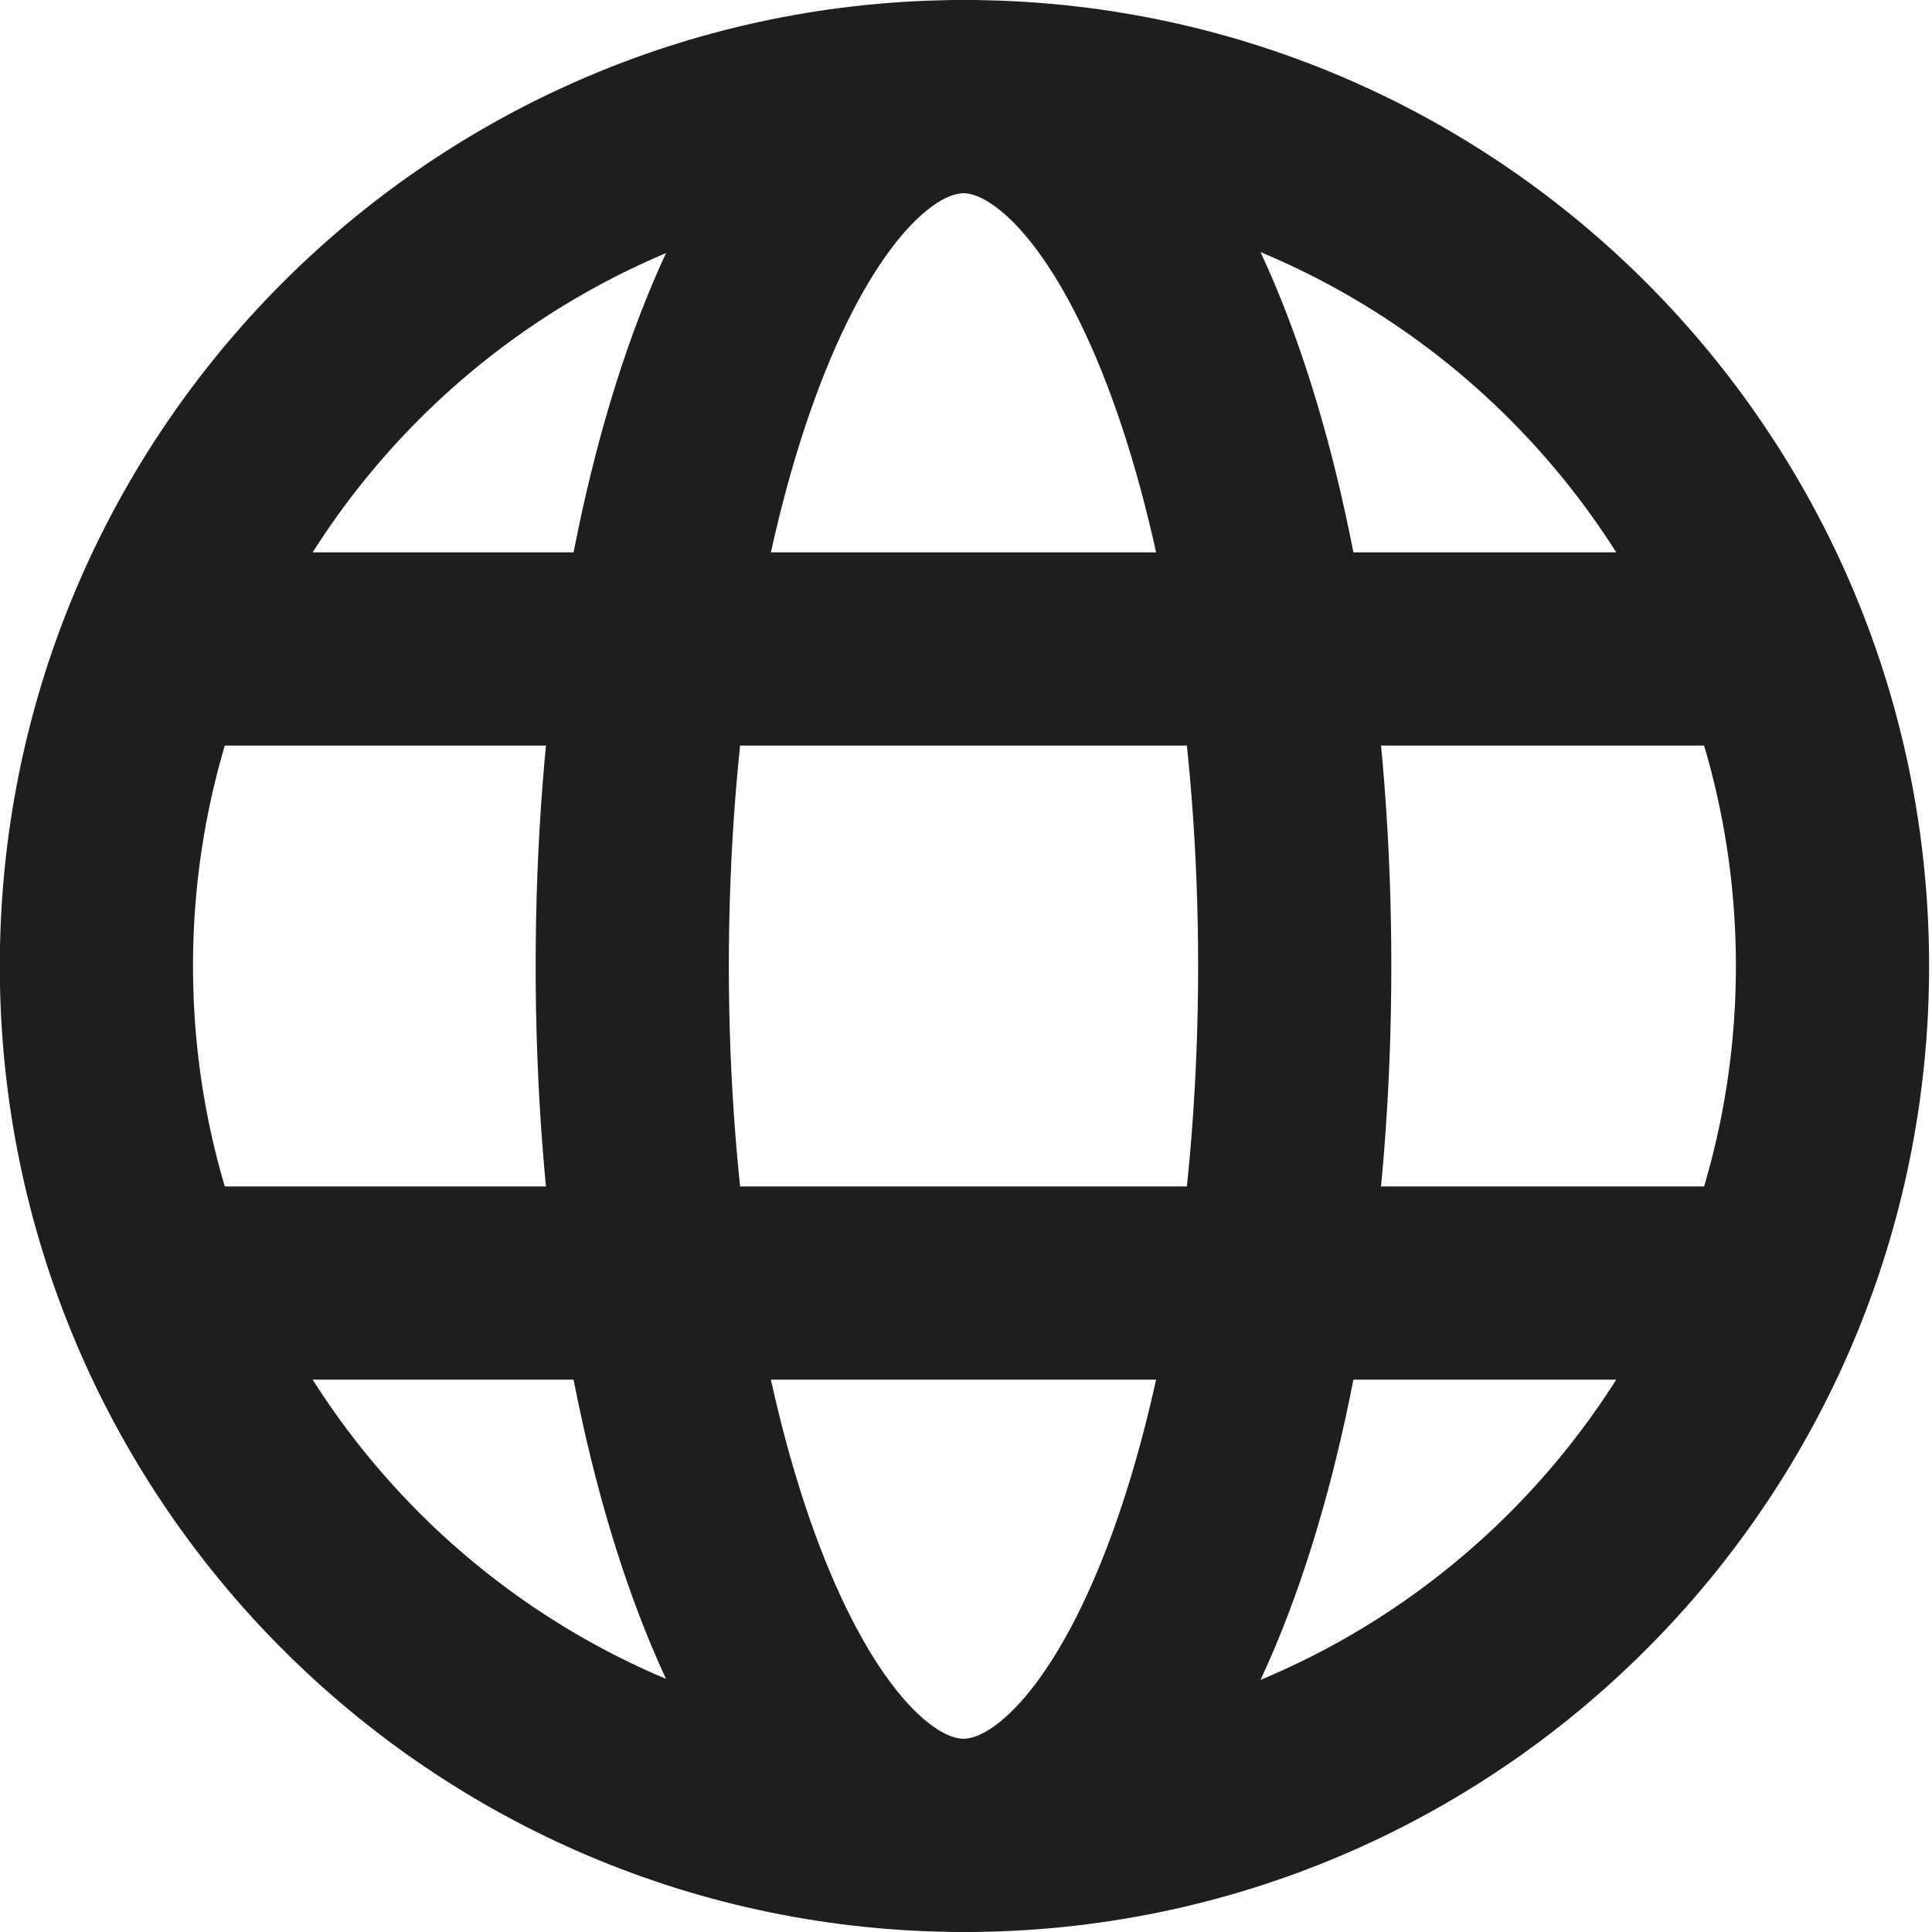 <svg width="20" height="20" viewBox="0 0 20 20" fill="none" xmlns="http://www.w3.org/2000/svg">
<g id="wrap">
<path id="Vector" d="M9.984 19C14.947 19 18.97 14.971 18.97 10C18.97 5.029 14.947 1 9.984 1C5.021 1 0.998 5.029 0.998 10C0.998 14.971 5.021 19 9.984 19Z" stroke="#1E1E1E" stroke-width="2" stroke-miterlimit="10"/>
<path id="Vector_2" d="M0.969 6.718H18.969" stroke="#1E1E1E" stroke-width="2" stroke-miterlimit="10"/>
<path id="Vector_3" d="M0.969 13.282H18.969" stroke="#1E1E1E" stroke-width="2" stroke-miterlimit="10"/>
<path id="Vector_4" d="M9.983 19C8.084 19 6.545 14.976 6.545 10C6.545 5.024 8.084 1 9.983 1" stroke="#1E1E1E" stroke-width="2" stroke-miterlimit="10"/>
<path id="Vector_5" d="M9.965 19C11.865 19 13.403 14.976 13.403 10C13.403 5.024 11.865 1 9.965 1" stroke="#1E1E1E" stroke-width="2" stroke-miterlimit="10"/>
</g>
</svg>
